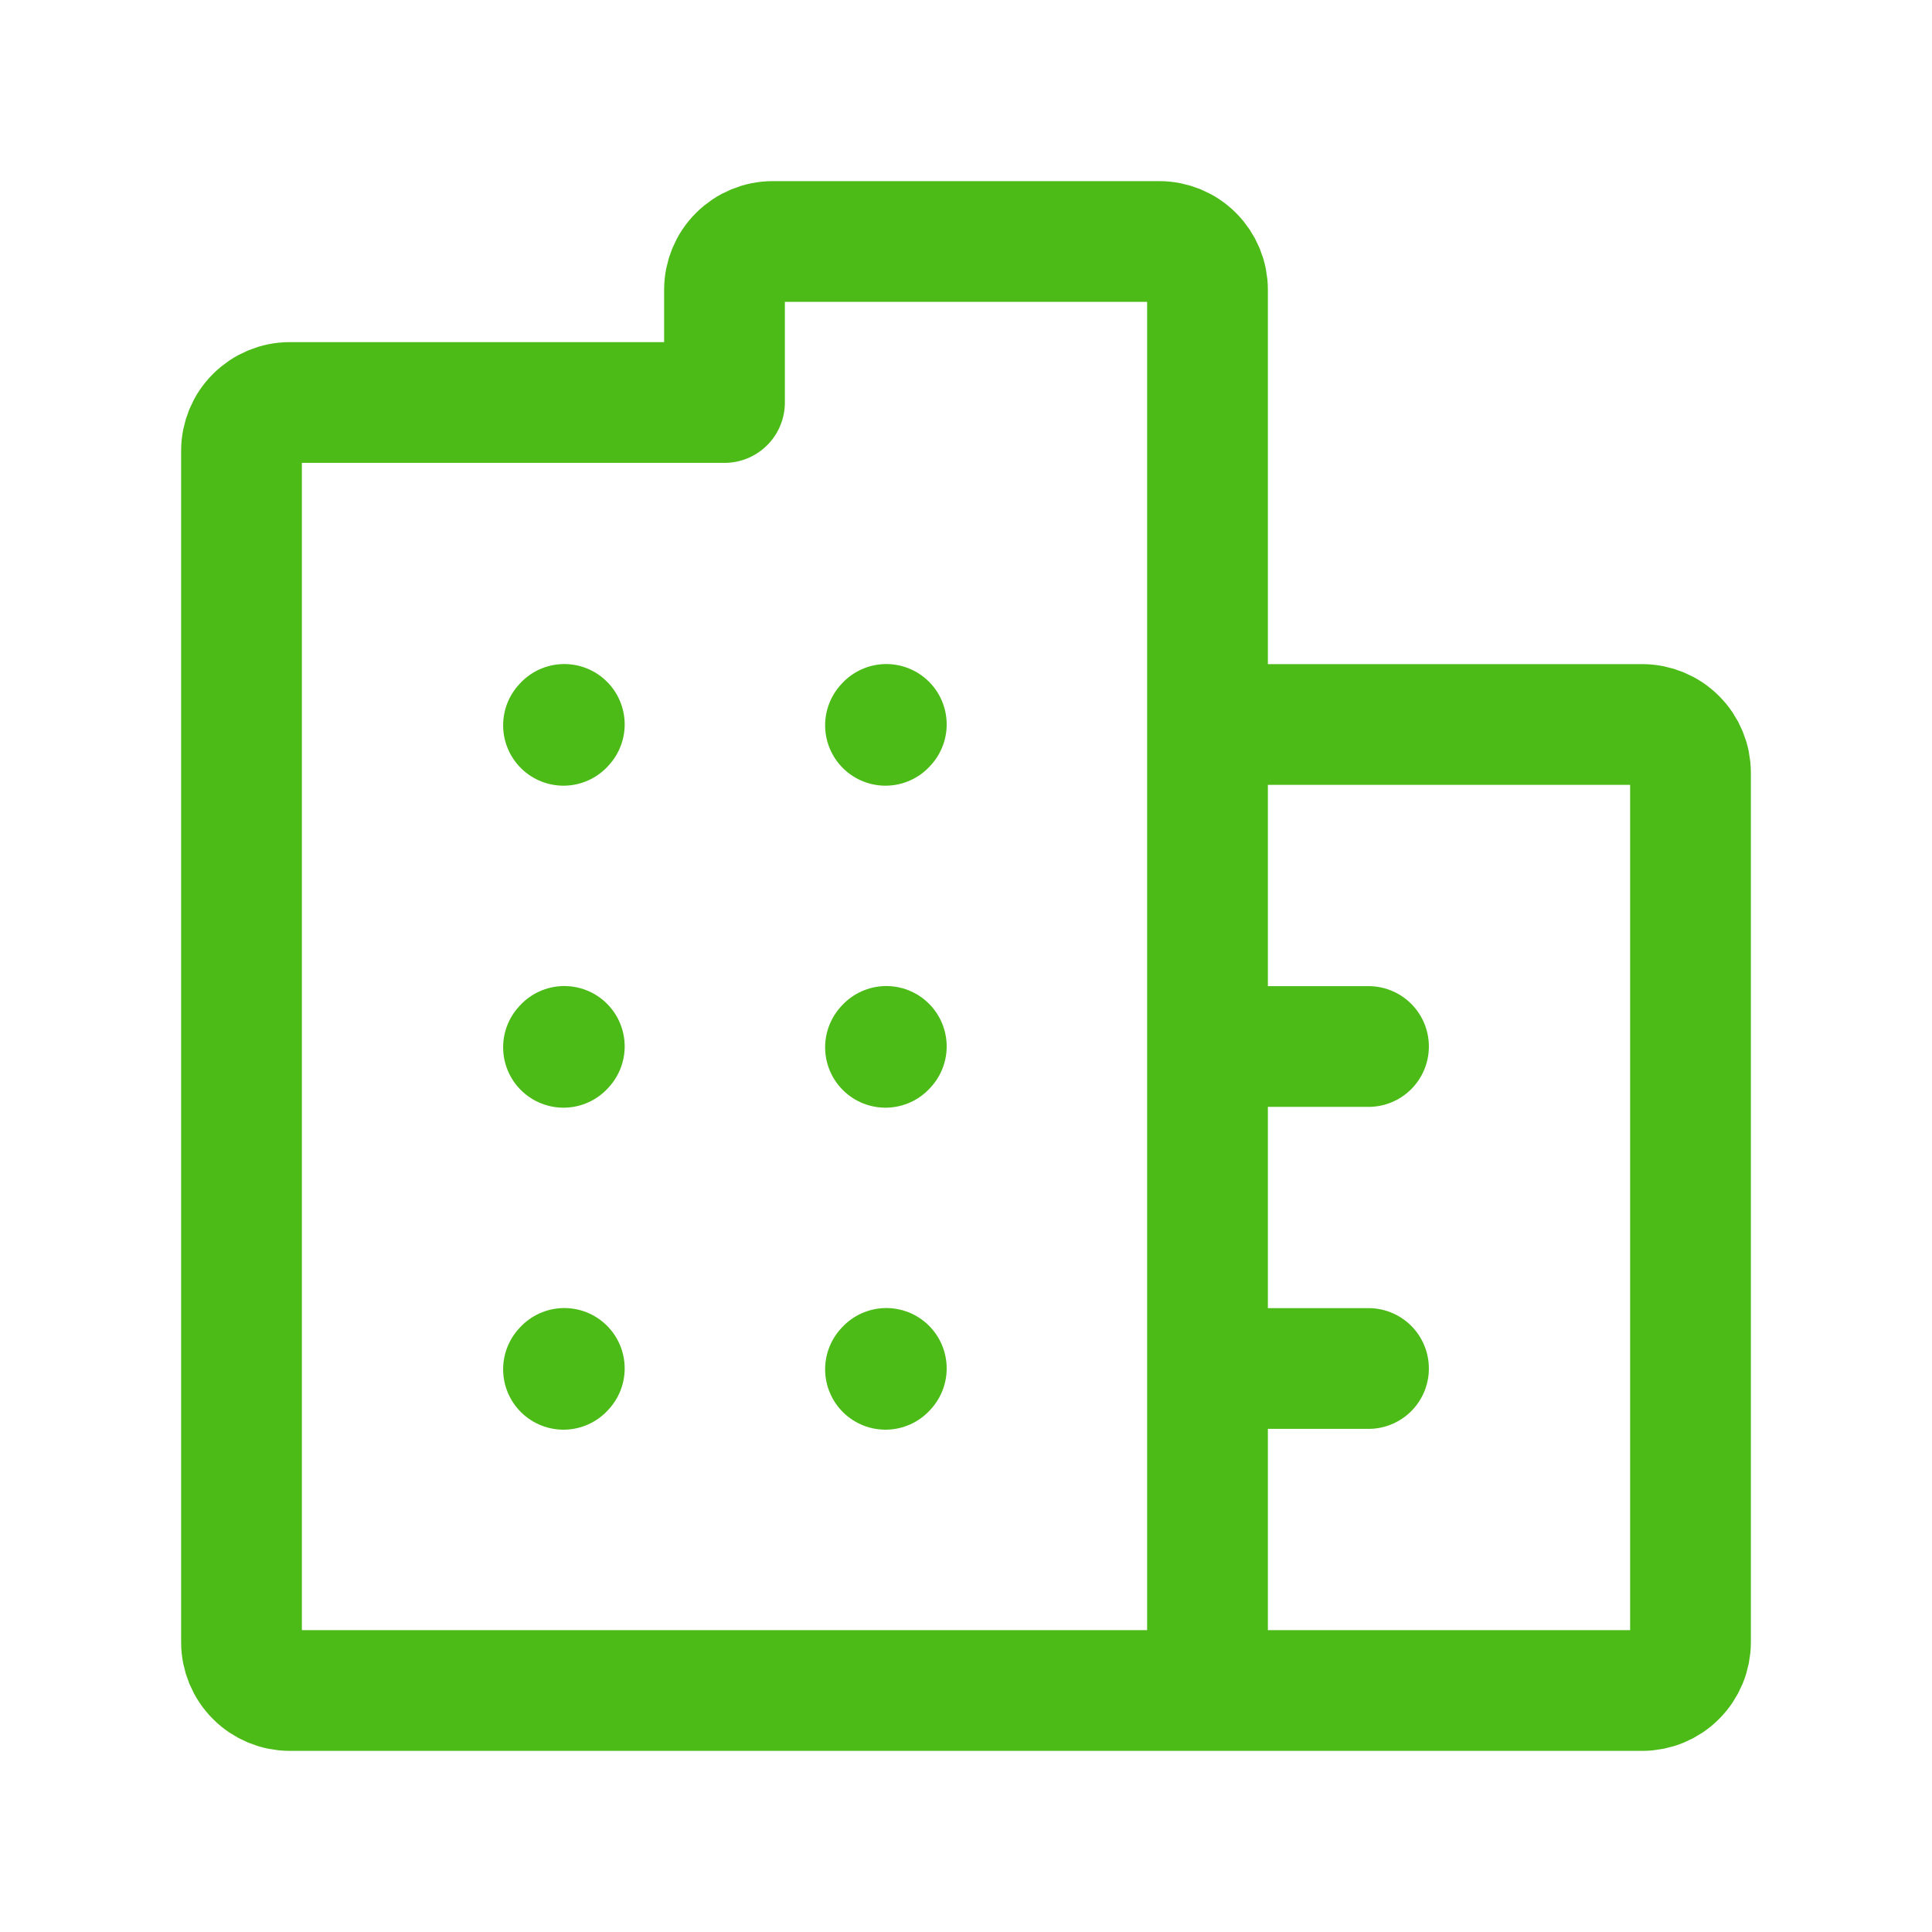 <svg fill="none" height="24" viewBox="0 0 24 24" width="24" xmlns="http://www.w3.org/2000/svg"><g stroke="#4cbb17" stroke-linecap="round" stroke-linejoin="round" stroke-width="1.5"><path d="m7 9.01.01-.011"/><path d="m11 9.01.01-.011"/><path d="m7 13.01.01-.011"/><path d="m11 13.01.01-.011"/><path d="m7 17.01.01-.011"/><path d="m11 17.01.01-.011"/><path d="m15 17h2m-2 4h-11.4c-.159 0-.312-.063-.424-.176-.113-.113-.176-.265-.176-.424v-14.8c0-.159.063-.312.176-.424.113-.113.265-.176.424-.176h5.4v-1.4c0-.159.063-.312.176-.424.113-.113.265-.176.424-.176h4.8c.159 0 .312.063.424.176.113.113.176.265.176.424v5.4zm0 0h5.4c.159 0 .312-.063.424-.176.113-.113.176-.265.176-.424v-10.8c0-.159-.063-.312-.176-.424-.113-.113-.265-.176-.424-.176h-5.4zm0 0v-4zm0-12v4zm0 4h2zm0 0v4z"/></g></svg>
